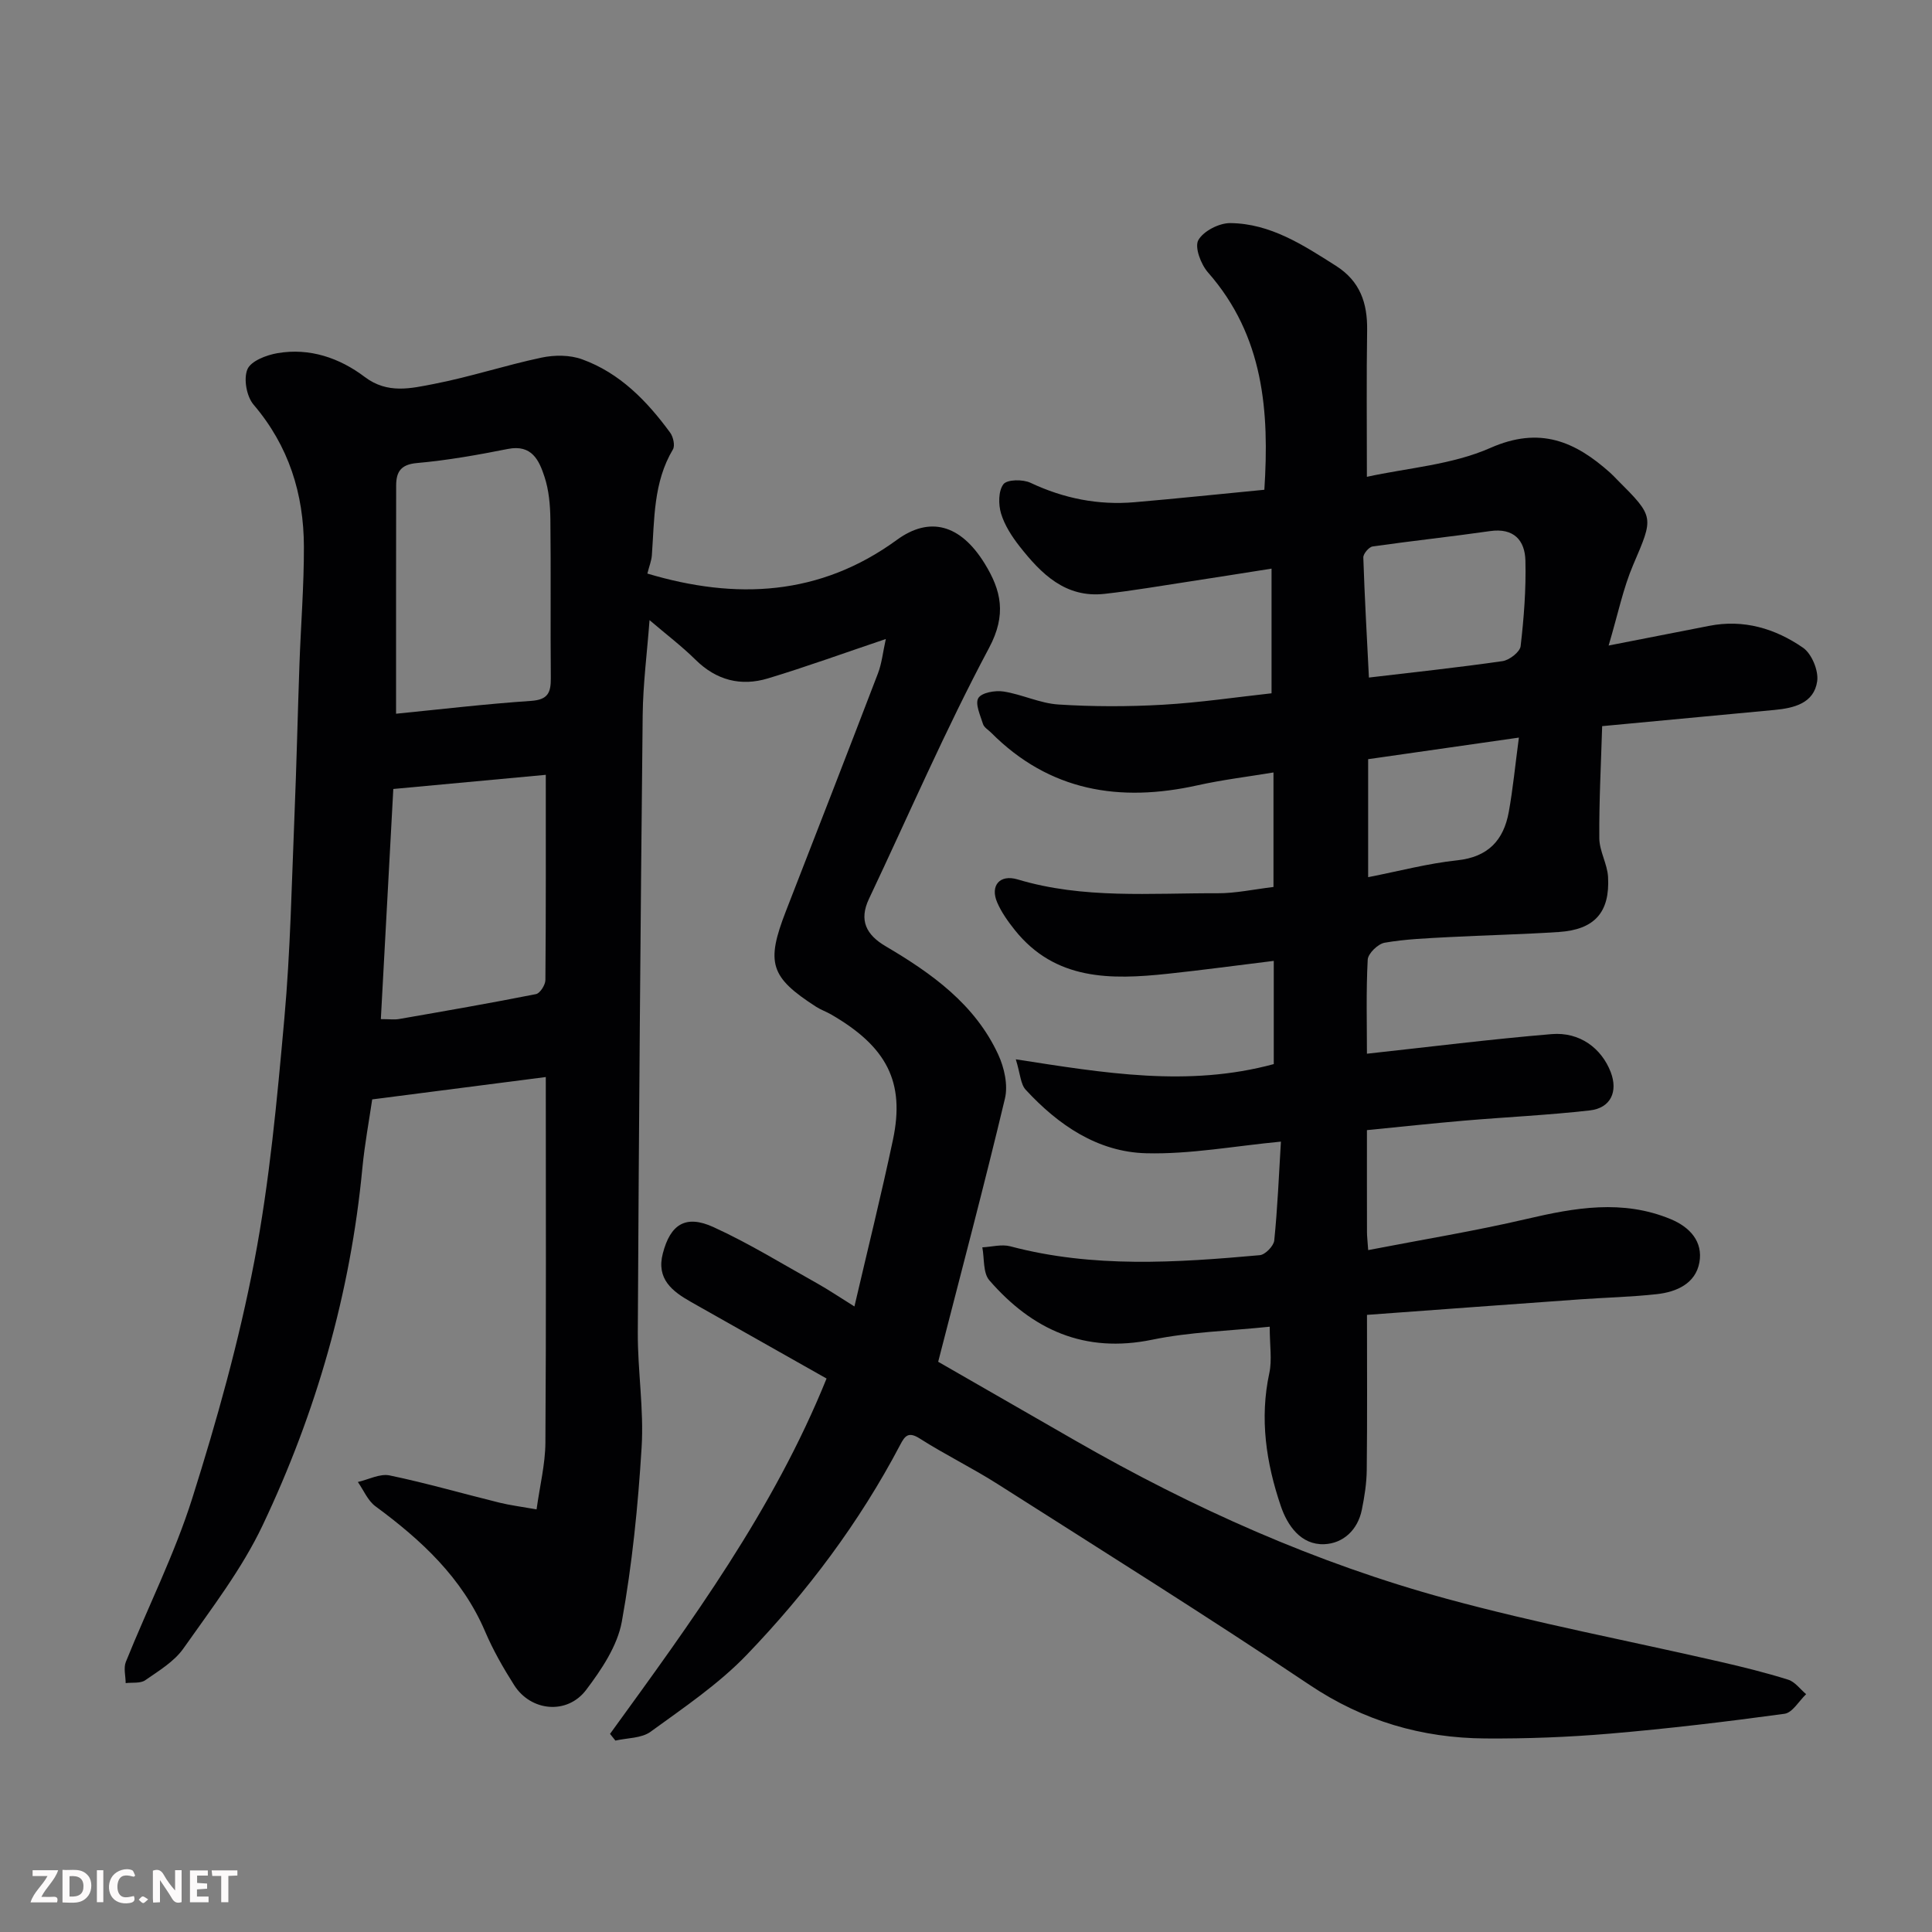 <svg enable-background="new 0 0 400 400" viewBox="0 0 400 400" xmlns="http://www.w3.org/2000/svg"><rect x="0" y="0" width="400" height="400" fill="#808080" stroke="none"/><path d="m126.3 358.98c16.83-23.2 33.81-46.32 44.83-73.57-9.34-5.28-18.68-10.56-28.02-15.83-3.93-2.22-7.26-4.77-5.88-10.07 1.56-6.02 4.72-8.09 10.49-5.45 7.38 3.37 14.33 7.67 21.43 11.63 2.39 1.34 4.67 2.88 7.75 4.8 2.76-11.85 5.57-23.15 7.98-34.53 2.52-11.93-1.26-19.26-12.83-25.94-.99-.57-2.1-.95-3.05-1.56-9.56-6.15-10.46-9.09-6.27-19.86 6.38-16.38 12.75-32.76 19.04-49.18.8-2.08 1.02-4.38 1.63-7.12-8.59 2.89-16.44 5.75-24.42 8.16-5.58 1.68-10.65.4-14.96-3.85-2.91-2.87-6.19-5.35-9.54-8.22-.5 6.7-1.35 13.19-1.42 19.68-.45 42.6-.79 85.2-1.01 127.8-.04 7.93 1.28 15.91.79 23.79-.74 12.08-1.95 24.2-4.1 36.09-.91 5.01-4.2 9.91-7.38 14.12-3.93 5.2-11.44 4.47-14.9-.97-2.26-3.55-4.37-7.25-6.02-11.11-4.77-11.16-13.22-18.94-22.72-25.94-1.58-1.17-2.44-3.32-3.63-5.02 2.2-.5 4.57-1.78 6.58-1.36 7.64 1.59 15.15 3.77 22.74 5.64 2.19.54 4.46.82 7.68 1.39.69-4.95 1.8-9.38 1.83-13.81.17-24.98.08-49.97.08-75.7-11.89 1.53-23.47 3.03-35.94 4.63-.63 4.31-1.55 9.22-2.03 14.17-2.46 25.92-9.55 50.62-20.66 74.02-4.3 9.06-10.58 17.22-16.39 25.48-1.91 2.72-5.1 4.63-7.92 6.59-1 .69-2.67.42-4.04.59-.01-1.47-.47-3.12.03-4.38 4.56-11.33 10.11-22.33 13.77-33.93 5.09-16.11 9.67-32.49 12.84-49.07 3.16-16.53 4.7-33.41 6.21-50.21 1.26-13.98 1.52-28.06 2.1-42.1.43-10.43.66-20.87 1.03-31.3.29-8.1.94-16.2.92-24.3-.03-10.93-3.13-20.85-10.42-29.4-1.45-1.7-2.1-5.33-1.28-7.31.71-1.72 3.93-2.96 6.22-3.35 6.67-1.15 12.87.99 18.07 4.92 4.74 3.59 9.61 2.36 14.34 1.45 7.49-1.45 14.79-3.87 22.27-5.45 2.69-.57 5.89-.57 8.42.36 7.8 2.83 13.42 8.63 18.22 15.19.63.87 1.03 2.67.56 3.46-4.07 6.83-3.81 14.44-4.36 21.93-.08 1.11-.53 2.19-.93 3.77 18.33 5.48 35.72 4.65 51.67-6.98 6.69-4.88 13.09-3.31 18.15 4.88 3.47 5.62 4.58 10.62.93 17.48-9.03 16.93-16.65 34.61-24.87 51.97-2.11 4.45-.56 7.44 3.42 9.79 9.56 5.63 18.53 12.01 23.35 22.46 1.25 2.71 2.05 6.31 1.38 9.1-4.25 17.83-8.96 35.55-13.82 54.49 8.69 5 18.57 10.68 28.45 16.35 24.3 13.96 49.77 25.34 76.79 32.71 18.66 5.09 37.73 8.7 56.6 13.04 4.75 1.09 9.5 2.26 14.14 3.72 1.42.44 2.49 1.97 3.72 3-1.48 1.41-2.83 3.83-4.47 4.06-12.02 1.64-24.07 3.08-36.16 4.11-8.57.73-17.2 1.06-25.79 1-13.18-.09-25.23-3.61-36.43-11.12-21.27-14.25-43-27.84-64.6-41.59-5.22-3.32-10.83-6.05-16.05-9.38-2.36-1.51-3.09-.57-4.07 1.31-8.44 16.06-19.27 30.46-31.77 43.47-5.85 6.08-13.04 10.93-19.92 15.93-1.88 1.36-4.82 1.26-7.27 1.82-.38-.46-.74-.92-1.11-1.39zm-44.3-211.21c9.07-.9 18.5-2.02 27.97-2.66 3.47-.24 4.09-1.71 4.07-4.69-.1-10.99.04-21.98-.09-32.97-.04-2.92-.31-5.97-1.21-8.71-1.11-3.41-2.62-6.78-7.59-5.79-6.24 1.24-12.53 2.36-18.85 2.92-3.38.3-4.27 1.89-4.28 4.65-.03 15.24-.02 30.48-.02 47.25zm31 12.65c-10.16.94-20.88 1.94-31.57 2.93-.86 15.93-1.72 31.65-2.58 47.65 1.8 0 2.81.14 3.76-.02 9.47-1.65 18.94-3.29 28.36-5.16.84-.17 1.94-1.9 1.95-2.91.12-14.21.08-28.41.08-42.49z" fill="#010103"/><path d="m262.88 274.68c-8.43.88-16.52 1.08-24.32 2.69-14.01 2.89-24.84-2.05-33.73-12.3-1.33-1.54-1.01-4.51-1.45-6.82 1.94-.1 4.02-.69 5.81-.21 17.09 4.53 34.36 3.38 51.64 1.83 1.12-.1 2.87-1.9 2.99-3.04.68-6.71.96-13.46 1.38-20.47-9.67.92-18.79 2.64-27.87 2.41-10.06-.25-18.23-5.84-24.97-13.15-1.07-1.16-1.11-3.27-2.05-6.3 18.3 2.84 35.7 5.8 53.41.99 0-6.68 0-13.76 0-21.37-7.46.91-14.7 1.9-21.96 2.67-11.75 1.25-23.27 1.43-31.65-9.05-1.41-1.77-2.78-3.68-3.66-5.74-1.48-3.46.53-5.86 4.26-4.74 13.59 4.08 27.51 2.8 41.34 2.86 3.75.02 7.5-.81 11.61-1.3 0-7.58 0-15.32 0-23.71-5.29.88-10.56 1.51-15.72 2.66-16.12 3.58-30.65 1.24-42.73-10.89-.59-.59-1.47-1.09-1.69-1.8-.56-1.79-1.68-4.21-.96-5.38.69-1.13 3.5-1.62 5.22-1.35 3.84.6 7.54 2.45 11.37 2.69 7.16.46 14.4.46 21.57.05 7.68-.44 15.32-1.58 22.54-2.37 0-8.44 0-16.8 0-25.81-6.23.98-11.66 1.85-17.1 2.68-5.82.88-11.62 1.89-17.46 2.54-8.11.91-13.14-4.15-17.61-9.84-1.59-2.03-3.09-4.35-3.83-6.78-.57-1.89-.57-4.69.49-6.08.77-1 4.03-1.04 5.61-.29 6.88 3.24 14 4.66 21.52 4.02 8.84-.76 17.66-1.69 26.89-2.58 1.04-16.13-.07-31.81-11.68-45.01-1.46-1.67-2.8-5.21-1.99-6.67 1.05-1.88 4.31-3.55 6.61-3.53 8.32.08 15.1 4.54 21.89 8.85 5 3.18 6.53 7.71 6.45 13.33-.15 9.72-.05 19.44-.05 30.35 8.38-1.84 17.6-2.47 25.56-5.98 10.25-4.53 17.54-1.36 24.8 5.13.5.44.95.94 1.42 1.41 7.83 7.81 7.6 7.72 3.34 17.7-2.07 4.85-3.13 10.13-5.07 16.67 7.85-1.53 14.32-2.79 20.8-4.07 7.16-1.42 13.7.56 19.44 4.52 1.8 1.24 3.25 4.74 2.94 6.93-.65 4.59-4.82 5.58-8.87 5.96-11.6 1.1-23.2 2.18-35.65 3.35-.23 7.74-.65 15.48-.59 23.21.02 2.67 1.66 5.31 1.81 8.01.41 7.35-2.81 10.91-10.19 11.4-7.59.5-15.2.66-22.8 1.06-4.44.24-8.91.4-13.27 1.16-1.38.24-3.43 2.23-3.5 3.51-.35 6.63-.16 13.28-.16 19.47 12.96-1.41 25.58-3 38.25-4.06 5.8-.48 10.31 2.92 12.22 7.86 1.55 4.04.01 7.45-4.33 7.94-8.65.98-17.37 1.38-26.05 2.12-6.64.57-13.26 1.29-20.09 1.96 0 7.5-.01 14.32.01 21.13 0 .81.1 1.61.25 3.71 11.18-2.17 22.06-3.94 32.76-6.44 10.05-2.35 19.91-4.1 29.87.03 4.02 1.67 6.71 4.68 5.94 8.97-.79 4.36-4.72 6.11-8.81 6.56-5.24.58-10.53.7-15.79 1.07-14.59 1.04-29.18 2.12-44.22 3.22 0 10.88.07 21.5-.05 32.12-.03 2.76-.47 5.54-1.02 8.25-.85 4.17-3.87 6.95-7.77 7.11-4.85.19-7.64-3.88-9-7.89-3.03-8.92-4.43-18.1-2.37-27.59.57-2.7.07-5.63.07-9.55zm20.54-134.4c9.17-1.09 18.44-2.07 27.66-3.4 1.43-.21 3.61-1.9 3.75-3.1.68-5.87 1.14-11.81.99-17.71-.1-4.22-2.42-6.82-7.33-6.11-8.08 1.16-16.21 2.02-24.3 3.18-.77.11-1.95 1.51-1.93 2.28.27 8.24.74 16.47 1.16 24.86zm31.05 12.43c-11.25 1.61-21.32 3.05-31.21 4.47v24.43c6.43-1.26 12.39-2.85 18.44-3.49 6.41-.68 9.62-4.17 10.68-10.03.86-4.77 1.32-9.61 2.09-15.38z" fill="#010103"/><g fill="#fcfafa"><path d="m37.59 393.81c-.92.31-1.52.05-2-.78-.7-1.2-1.52-2.34-2.47-3.78v4.59c-.55.03-.95.05-1.41.07-.03-.37-.06-.64-.06-.91 0-1.91 0-3.81 0-5.7 1.13-.41 1.77-.03 2.29.91.62 1.11 1.38 2.14 2.31 3.19v-4.2h1.35v6.61z"/><path d="m12.94 393.88v-6.75c1.9.19 3.93-.54 5.37 1.29.8 1.01.78 2.88.03 3.97-1.37 1.97-3.4 1.51-5.4 1.49m1.45-1.22c2.04.12 2.92-.58 2.89-2.21-.03-1.51-.98-2.19-2.89-2z"/><path d="m11.81 393.87h-5.49c.68-2.18 2.47-3.48 3.51-5.45h-3.08v-1.21h5.29c-.71 2.13-2.44 3.48-3.47 5.51.86 0 1.63.04 2.39-.01.79-.05 1.14.21.85 1.16"/><path d="m39.33 393.86v-6.61h3.7v1.07h-2.22v1.52c.68.04 1.34.09 2.07.13v1.07c-.72.05-1.38.09-2.1.14v1.48h2.4v1.19h-3.84z"/><path d="m27.71 388.56c-1.15-.3-2.46-.61-3.1.64-.37.73-.41 1.93-.06 2.67.63 1.35 1.99.93 3.17.68.35.94-.01 1.32-.93 1.46-1.62.25-3.05-.27-3.76-1.48-.73-1.24-.6-3.03.31-4.17.88-1.11 2.71-1.7 4-1.16.32.13.44.74.65 1.12-.1.08-.19.16-.28.24"/><path d="m49.15 387.24v1.07c-.59.02-1.17.05-1.87.08v5.44h-1.48v-5.44h-1.85c-.05-.4-.08-.73-.13-1.15z"/><path d="m20.06 387.21h1.33v6.62h-1.33z"/><path d="m30.68 393.25c-.49.38-.8.79-1.05.76-.32-.05-.6-.45-.9-.7.26-.24.51-.64.8-.67.29-.04.62.3 1.15.61"/></g></svg>